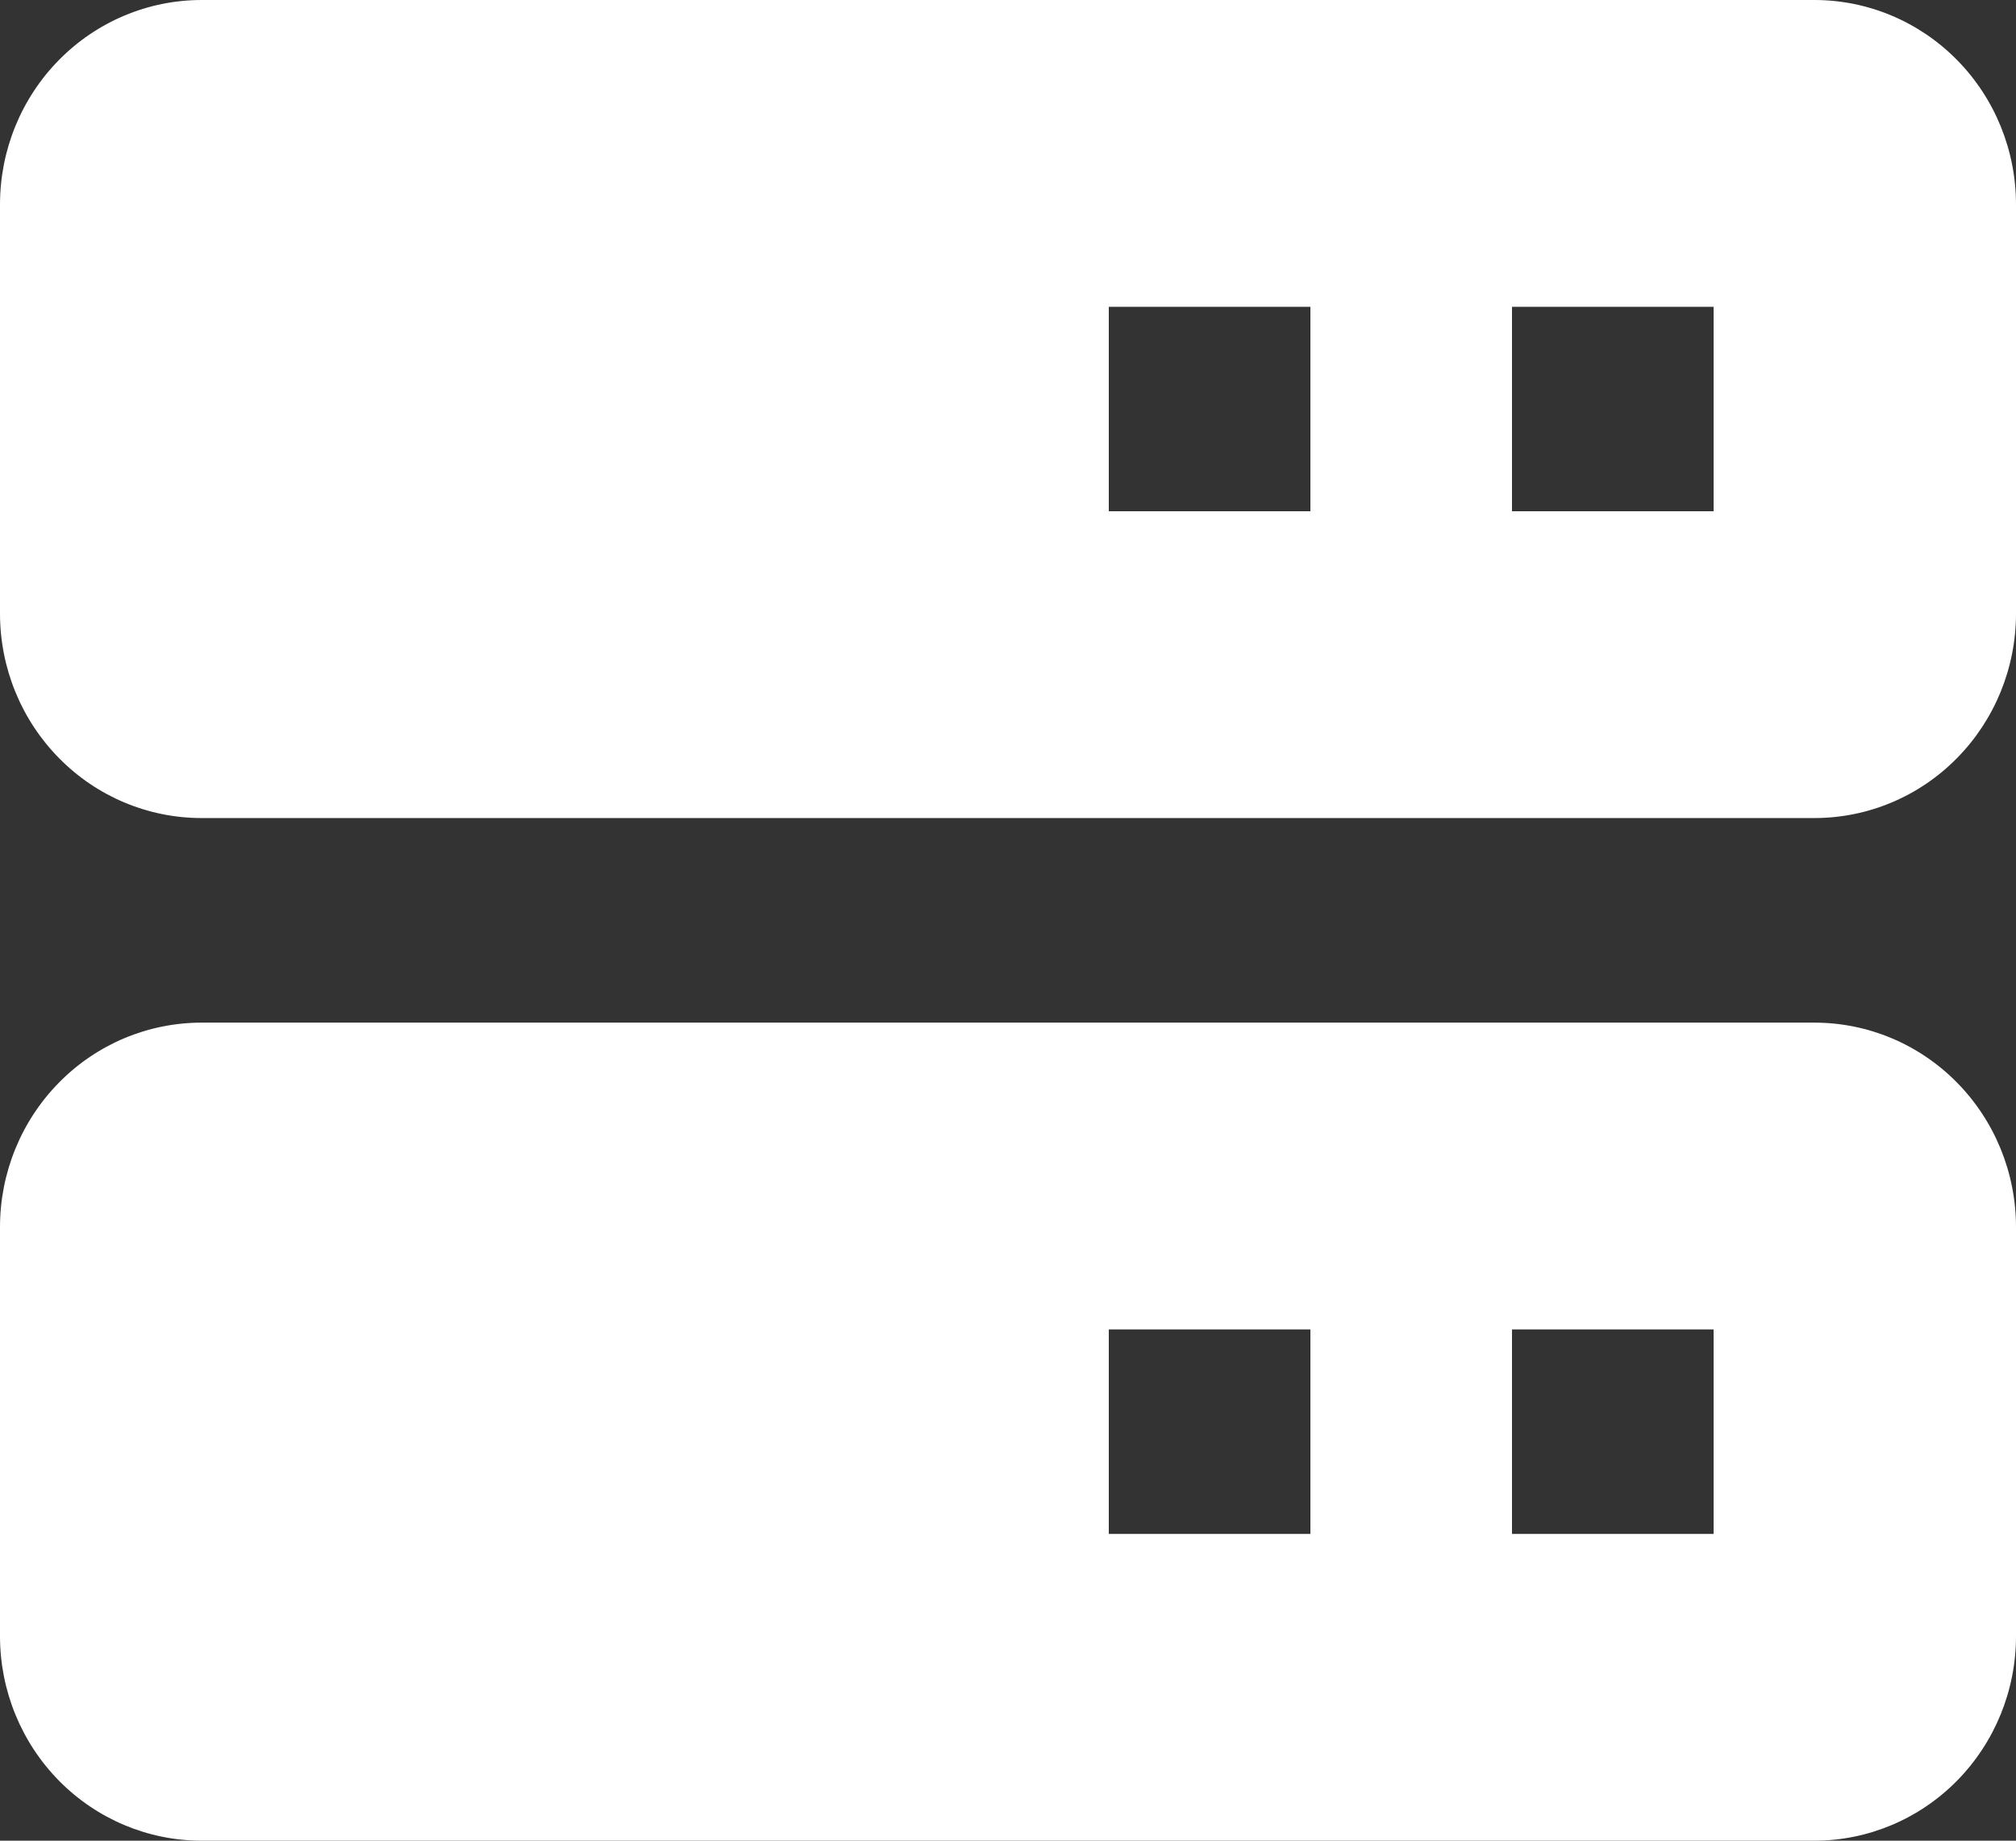 <svg width="23" height="21" viewBox="0 0 23 21" fill="none" xmlns="http://www.w3.org/2000/svg">
<rect x="0" y="0" width="23" height="21" fill="#333333" stroke="none"/>
<path d="M20.7 0H2.3C1.69 0 1.105 0.246 0.674 0.683C0.242 1.121 0 1.714 0 2.333V7C0 7.619 0.242 8.212 0.674 8.65C1.105 9.088 1.69 9.333 2.3 9.333H20.7C21.31 9.333 21.895 9.088 22.326 8.65C22.758 8.212 23 7.619 23 7V2.333C23 1.714 22.758 1.121 22.326 0.683C21.895 0.246 21.31 0 20.7 0ZM14.95 5.833H12.65V3.5H14.95V5.833ZM19.55 5.833H17.25V3.5H19.55V5.833ZM20.7 11.667H2.3C1.69 11.667 1.105 11.912 0.674 12.35C0.242 12.788 0 13.381 0 14V18.667C0 19.285 0.242 19.879 0.674 20.317C1.105 20.754 1.69 21 2.3 21H20.7C21.31 21 21.895 20.754 22.326 20.317C22.758 19.879 23 19.285 23 18.667V14C23 13.381 22.758 12.788 22.326 12.35C21.895 11.912 21.31 11.667 20.7 11.667ZM14.95 17.5H12.65V15.167H14.95V17.5ZM19.55 17.5H17.25V15.167H19.55V17.5Z" fill="white"/>
</svg>
